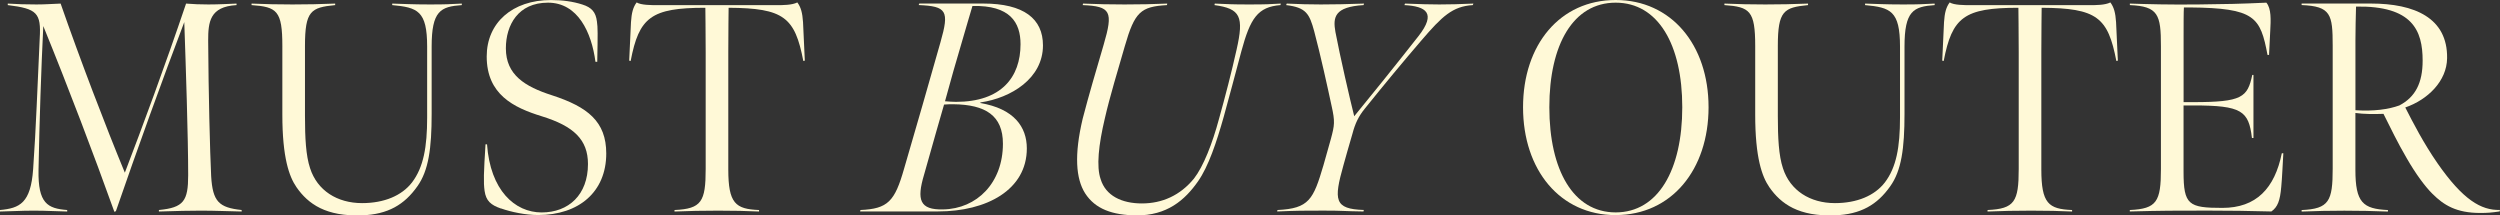 <?xml version="1.0" encoding="UTF-8"?>
<svg id="_レイヤー_2" data-name="レイヤー 2" xmlns="http://www.w3.org/2000/svg" viewBox="0 0 627.59 54.09">
  <rect x="0" y="0" width="627.59" height="54.09" fill="#333333" stroke="none"/>
  <defs>
    <style>
      .cls-1 {
        fill: #fff9d7;
      }
    </style>
  </defs>
  <g id="design">
    <path class="cls-1" d="M10.87,6.52c-.52,10.5-.97,23.92-1.2,36.15-.15,8.4,2.25,9.67,7.2,10.05v.38c-3.53-.07-4.88-.22-8.4-.22s-4.65.15-8.47.22v-.38c4.95-.45,7.72-1.72,8.32-10.27.75-10.65,1.05-20.25,1.65-32.85.38-6.37-.68-7.42-8.02-8.32v-.38c2.78.15,4.12.22,7.2.22,2.47,0,3.82-.15,6.07-.22,4.88,14.02,11.25,30.67,16.12,42.45,4.5-11.77,9.97-26.47,15.37-42.45,2.1.15,3.3.22,5.62.22,2.77,0,4.95-.15,7.05-.22v.38c-6.75.38-7.12,4.27-7.12,8.92.08,13.27.45,27.9.75,34.05.38,6.37,1.95,7.87,7.65,8.47v.38c-3.75-.07-6.45-.22-10.27-.22-2.85,0-5.85.07-10.5.22v-.38c6.22-.6,7.35-2.25,7.35-8.77,0-9.6-.6-27.6-.98-38.4-5.47,14.4-11.77,31.8-17.17,47.47l-.38.15c-5.17-14.4-11.4-30.82-17.85-46.65Z"/>
    <path class="cls-1" d="M74.4,46.95c-1.8-2.62-3.52-7.35-3.52-18.15V11.55c0-8.85-1.35-9.82-7.73-10.27v-.38c4.35.15,5.85.22,10.27.22s6.15-.07,10.72-.22v.38c-6.08.6-7.58,1.42-7.58,10.27v17.55c0,5.55.23,9.97,1.28,13.12,1.8,5.62,6.82,8.77,13.05,8.77,5.55,0,9.97-1.87,12.52-5.17,2.92-3.82,3.82-8.92,3.82-16.35V11.7c0-9-2.4-9.82-8.77-10.42v-.38c2.62.07,5.02.22,9.37.22,4.57,0,4.65-.07,8.1-.22v.38c-5.32.38-7.57,1.42-7.57,10.42v16.87c0,8.62-.75,14.25-3.6,18.22-3.23,4.57-7.35,7.05-13.95,7.27-8.92.3-13.42-2.77-16.42-7.12Z"/>
    <path class="cls-1" d="M125.77,52.35c-2.62-.9-3.75-1.95-4.12-4.42-.3-2.17-.22-4.5.23-11.7h.38c.82,11.55,6.97,17.1,13.72,17.1s11.62-4.42,11.62-12.15c0-6.15-3.6-9.52-11.62-12-7.05-2.17-13.8-5.47-13.8-15,0-8.47,6.45-14.17,16.12-14.17,2.92,0,5.55.37,7.88,1.12,2.4.75,3.38,1.95,3.67,4.27.22,1.5.22,3,.08,10.12h-.45c-.98-7.42-4.42-14.85-11.92-14.85s-10.57,5.62-10.57,11.47c0,6.67,4.8,9.6,11.55,11.77,9,2.92,13.65,6.6,13.65,14.62,0,9.6-6.82,15.45-17.1,15.45-3.15,0-6.75-.75-9.3-1.65Z"/>
    <path class="cls-1" d="M169.35,52.72c6.75-.3,7.8-2.1,7.8-10.27V13.05c0-4.42-.08-11.1-.08-11.1-13.65,0-16.65,2.4-18.75,13.35l-.37-.07.45-9.67c.15-2.32.52-3.75,1.42-4.95,1.12.68,3.6.68,5.17.68h30c1.58,0,3.83,0,5.17-.68.9,1.2,1.28,2.62,1.43,4.95l.45,9.67-.38.07c-2.1-10.95-4.87-13.27-18.75-13.35,0,0-.08,6.67-.08,11.1v29.47c0,8.55,1.8,9.97,7.72,10.2v.38c-3.97-.15-5.47-.22-10.27-.22s-6.45.07-10.95.22v-.38Z"/>
    <path class="cls-1" d="M215.92,53.1l.08-.38c6.9-.3,8.62-2.17,10.95-10.35,3.07-10.57,6.22-21.37,9.15-31.8,2.25-7.87,1.57-9-5.48-9.3l.15-.38h16.05c10.2,0,15,3.82,15,10.5,0,8.32-8.02,13.2-15.67,14.32l-.08.15c8.48,1.42,11.7,6,11.7,11.4,0,10.42-10.12,15.82-22.27,15.82h-19.57ZM236.77,52.57c8.47-.15,15-6.67,15-16.5,0-7.05-4.35-9.82-12.45-9.9-.83,0-1.42,0-2.33.08,0,0-3.6,12.45-5.02,17.62-1.88,6.3-1.12,8.85,4.8,8.7ZM237.22,25.42c1.05.07,1.8.15,2.77.15,11.4,0,16.2-6.22,16.2-14.47,0-5.47-2.62-9.82-12.07-9.6-.53,1.65-1.65,5.7-2.62,8.92-1.5,5.02-2.77,9.52-4.27,15Z"/>
    <path class="cls-1" d="M285.22,54.07c-5.92-.07-10.27-1.57-12.82-5.55-2.32-3.67-2.77-9.6-.6-18.75,1.58-6.07,3.3-11.85,5.25-18.52,2.47-8.4,1.8-9.67-5.25-9.97l.08-.38c4.42.15,5.92.22,10.42.22,4.8,0,6.07-.07,10.72-.22l-.07.38c-6.6.38-8.1,1.72-10.57,10.27-1.73,6-3.75,12.6-5.02,18.15-1.58,6.67-2.17,12.15-1.05,15.3,1.27,4.12,5.25,6.07,10.35,6.07s9.6-2.02,13.05-6.22c2.4-3.07,4.65-8.85,6.3-15,1.57-5.62,3.15-11.7,4.42-17.4,1.88-8.32.98-10.27-5.55-11.17l.07-.38c3.67.15,4.28.22,8.62.22,4.65,0,4.95-.07,7.95-.22l-.08.38c-5.7.45-7.57,3.3-9.82,11.62-1.57,5.85-3,11.32-4.42,16.42-1.8,6.37-3.82,12.45-6.45,16.2-3.3,4.72-7.8,8.62-15.52,8.55Z"/>
    <path class="cls-1" d="M320.69,52.72c7.95-.38,9-2.62,11.55-11.25.22-.75,1.27-4.42,1.88-6.67.9-3.37,1.05-4.27.15-8.25-.98-4.57-2.77-12.75-4.35-18.67-1.2-4.42-2.02-6-7.05-6.6l.15-.38c3.67.15,5.25.22,8.55.22,3.75,0,6.15-.07,10.87-.22l-.15.38c-7.27.45-7.72,3-7.05,6.75,1.12,5.92,3.67,17.02,4.72,21.15,3.22-3.9,10.35-12.75,16.12-20.1,4.58-5.85,1.88-7.5-3.52-7.8l.15-.38c4.2.15,6,.22,8.62.22,2.48,0,5.17-.07,8.55-.22l-.15.38c-5.1.3-7.73,2.85-12.82,8.77-4.95,5.77-9,10.65-14.25,17.17-1.65,2.02-2.48,3.82-3.15,6.37-.82,2.77-1.88,6.52-2.25,7.87-2.47,8.77-2.32,11.02,5.1,11.25l-.07.38c-5.25-.07-4.8-.22-10.05-.22-4.95,0-6.6,0-11.62.22l.07-.38Z"/>
    <path class="cls-1" d="M405.59,54c-13.95,0-23.25-11.32-23.25-27.07S391.64,0,405.59,0s23.32,11.25,23.32,26.92-9.3,27.07-23.32,27.07ZM405.59.67c-10.65,0-16.65,10.5-16.65,26.25s6,26.4,16.65,26.4,16.72-10.65,16.72-26.4-6.08-26.25-16.72-26.25Z"/>
    <path class="cls-1" d="M444.14,46.95c-1.8-2.62-3.52-7.35-3.52-18.15V11.55c0-8.85-1.35-9.82-7.73-10.27v-.38c4.35.15,5.85.22,10.27.22s6.15-.07,10.72-.22v.38c-6.08.6-7.58,1.42-7.58,10.27v17.55c0,5.55.23,9.97,1.28,13.12,1.8,5.62,6.82,8.77,13.05,8.77,5.55,0,9.97-1.87,12.52-5.17,2.92-3.82,3.82-8.92,3.82-16.35V11.7c0-9-2.4-9.82-8.77-10.42v-.38c2.62.07,5.02.22,9.37.22,4.57,0,4.65-.07,8.1-.22v.38c-5.32.38-7.57,1.42-7.57,10.42v16.87c0,8.62-.75,14.25-3.6,18.22-3.23,4.57-7.35,7.05-13.95,7.27-8.92.3-13.42-2.77-16.42-7.12Z"/>
    <path class="cls-1" d="M498.97,52.72c6.75-.3,7.8-2.1,7.8-10.27V13.05c0-4.42-.08-11.1-.08-11.1-13.65,0-16.65,2.4-18.75,13.35l-.37-.07.45-9.67c.15-2.32.52-3.75,1.42-4.95,1.12.68,3.6.68,5.17.68h30c1.58,0,3.83,0,5.17-.68.9,1.2,1.28,2.62,1.43,4.95l.45,9.67-.38.07c-2.1-10.95-4.87-13.27-18.75-13.35,0,0-.08,6.67-.08,11.1v29.47c0,8.55,1.8,9.97,7.72,10.2v.38c-3.97-.15-5.47-.22-10.27-.22s-6.45.07-10.95.22v-.38Z"/>
    <path class="cls-1" d="M534.67,52.72c6.75-.3,7.8-2.1,7.8-10.27V11.55c0-7.87-.67-9.97-7.8-10.27v-.38c4.57.15,9.9.3,17.17.22,6.75-.07,10.5-.15,17.1-.45,1.27,1.5,1.12,4.35.97,7.12-.08,1.72-.3,6-.3,6h-.38c-1.8-9.52-3.15-11.77-19.42-11.92h-1.57c-.08.97-.08,4.57-.08,7.12v16.65h2.47c12.22,0,13.57-1.2,14.77-6.82h.3v15.82h-.38c-.82-6.82-2.55-8.17-14.7-8.17h-2.47v16.65c0,8.32,1.27,9.07,9.75,9.07s13.12-4.87,14.92-13.72h.38c-.15,2.4-.3,6.15-.52,8.4-.3,3.52-.9,5.1-2.48,6.22-6.82-.15-9.15-.22-15.97-.22-8.32,0-11.32,0-19.57.22v-.38Z"/>
    <path class="cls-1" d="M610.64,48.67c-1.95-1.95-4.2-5.02-6.45-8.92-2.33-3.97-4.12-7.72-5.85-11.17-2.4.08-4.95.08-7.05-.22v14.25c0,8.25,1.87,9.82,8.17,10.12v.38c-4.87-.15-6-.22-10.95-.22-4.65,0-6.07.07-10.72.22v-.38c6.9-.3,7.8-2.25,7.8-10.42V11.47c0-7.87-.45-9.9-7.8-10.2v-.38h17.4c10.95,0,19.27,3.6,19.12,13.72-.07,5.77-4.87,10.42-10.5,12.37,1.95,3.82,4.57,8.92,8.1,14.02,6.37,9.15,10.95,11.85,15.67,11.7l-.07.38c-2.1.3-3.07.38-4.87.38-6,0-9.15-1.95-12-4.8ZM602.32,26.47c4.05-2.1,5.85-5.7,5.85-11.25,0-7.57-2.55-13.8-16.72-13.57-.07,3.22-.15,5.25-.15,8.55v17.47c4.65.3,8.32-.22,11.02-1.2Z"/>
  </g>
</svg>